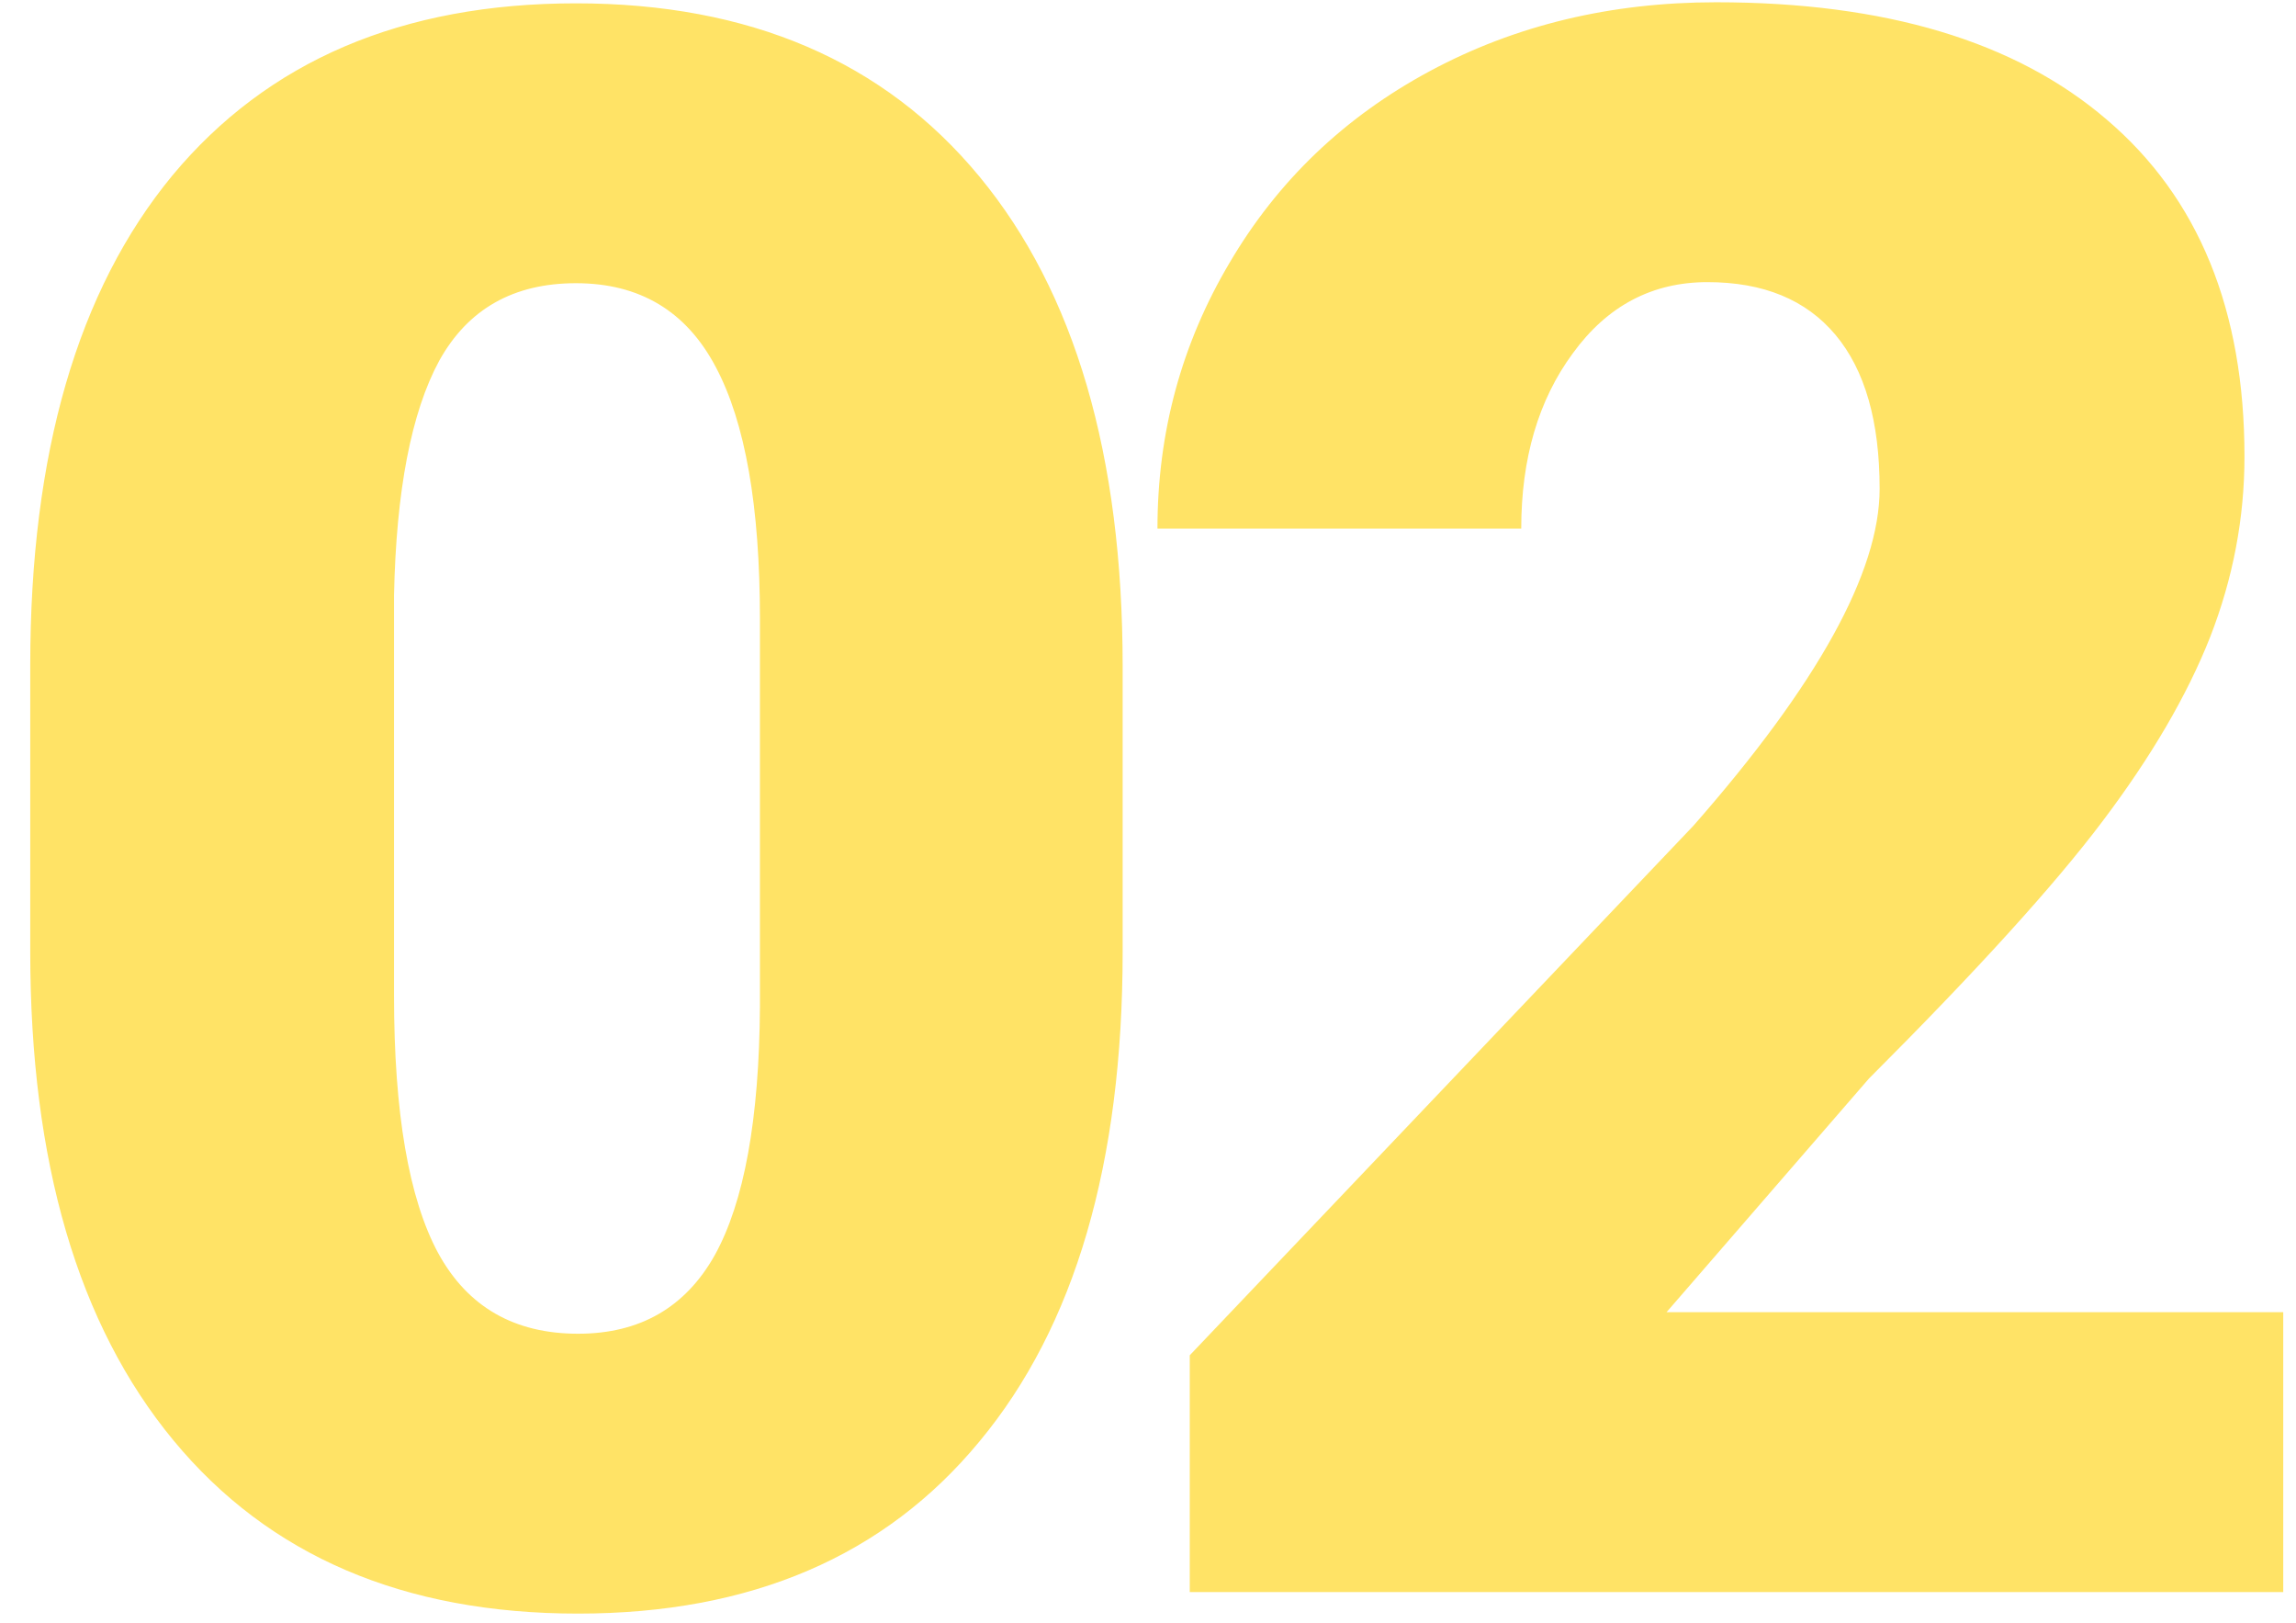<?xml version="1.0" encoding="UTF-8"?> <svg xmlns="http://www.w3.org/2000/svg" width="75" height="53" viewBox="0 0 75 53" fill="none"> <path d="M36.672 31.082C36.672 37.996 35.113 43.328 31.996 47.078C28.902 50.828 24.531 52.703 18.883 52.703C13.188 52.703 8.781 50.816 5.664 47.043C2.547 43.27 0.988 37.949 0.988 31.082V21.73C0.988 14.816 2.535 9.484 5.629 5.734C8.746 1.984 13.141 0.109 18.812 0.109C24.484 0.109 28.879 1.996 31.996 5.77C35.113 9.543 36.672 14.875 36.672 21.766V31.082ZM24.824 20.219C24.824 16.539 24.344 13.797 23.383 11.992C22.422 10.164 20.898 9.25 18.812 9.25C16.773 9.25 15.285 10.094 14.348 11.781C13.434 13.469 12.941 16.023 12.871 19.445V32.523C12.871 36.344 13.352 39.145 14.312 40.926C15.273 42.684 16.797 43.562 18.883 43.562C20.898 43.562 22.387 42.707 23.348 40.996C24.309 39.262 24.801 36.555 24.824 32.875V20.219ZM74.583 52H38.864V44.266L55.317 26.969C59.372 22.352 61.399 18.684 61.399 15.965C61.399 13.762 60.919 12.086 59.958 10.938C58.997 9.789 57.602 9.215 55.774 9.215C53.97 9.215 52.505 9.988 51.38 11.535C50.255 13.059 49.692 14.969 49.692 17.266H37.809C37.809 14.125 38.595 11.23 40.165 8.582C41.735 5.91 43.915 3.824 46.704 2.324C49.493 0.824 52.61 0.074 56.056 0.074C61.587 0.074 65.841 1.352 68.817 3.906C71.817 6.461 73.317 10.129 73.317 14.91C73.317 16.926 72.942 18.895 72.192 20.816C71.442 22.715 70.27 24.719 68.677 26.828C67.106 28.914 64.563 31.715 61.048 35.23L54.438 42.859H74.583V52Z" fill="#FFD101" fill-opacity="0.6"></path> </svg> 